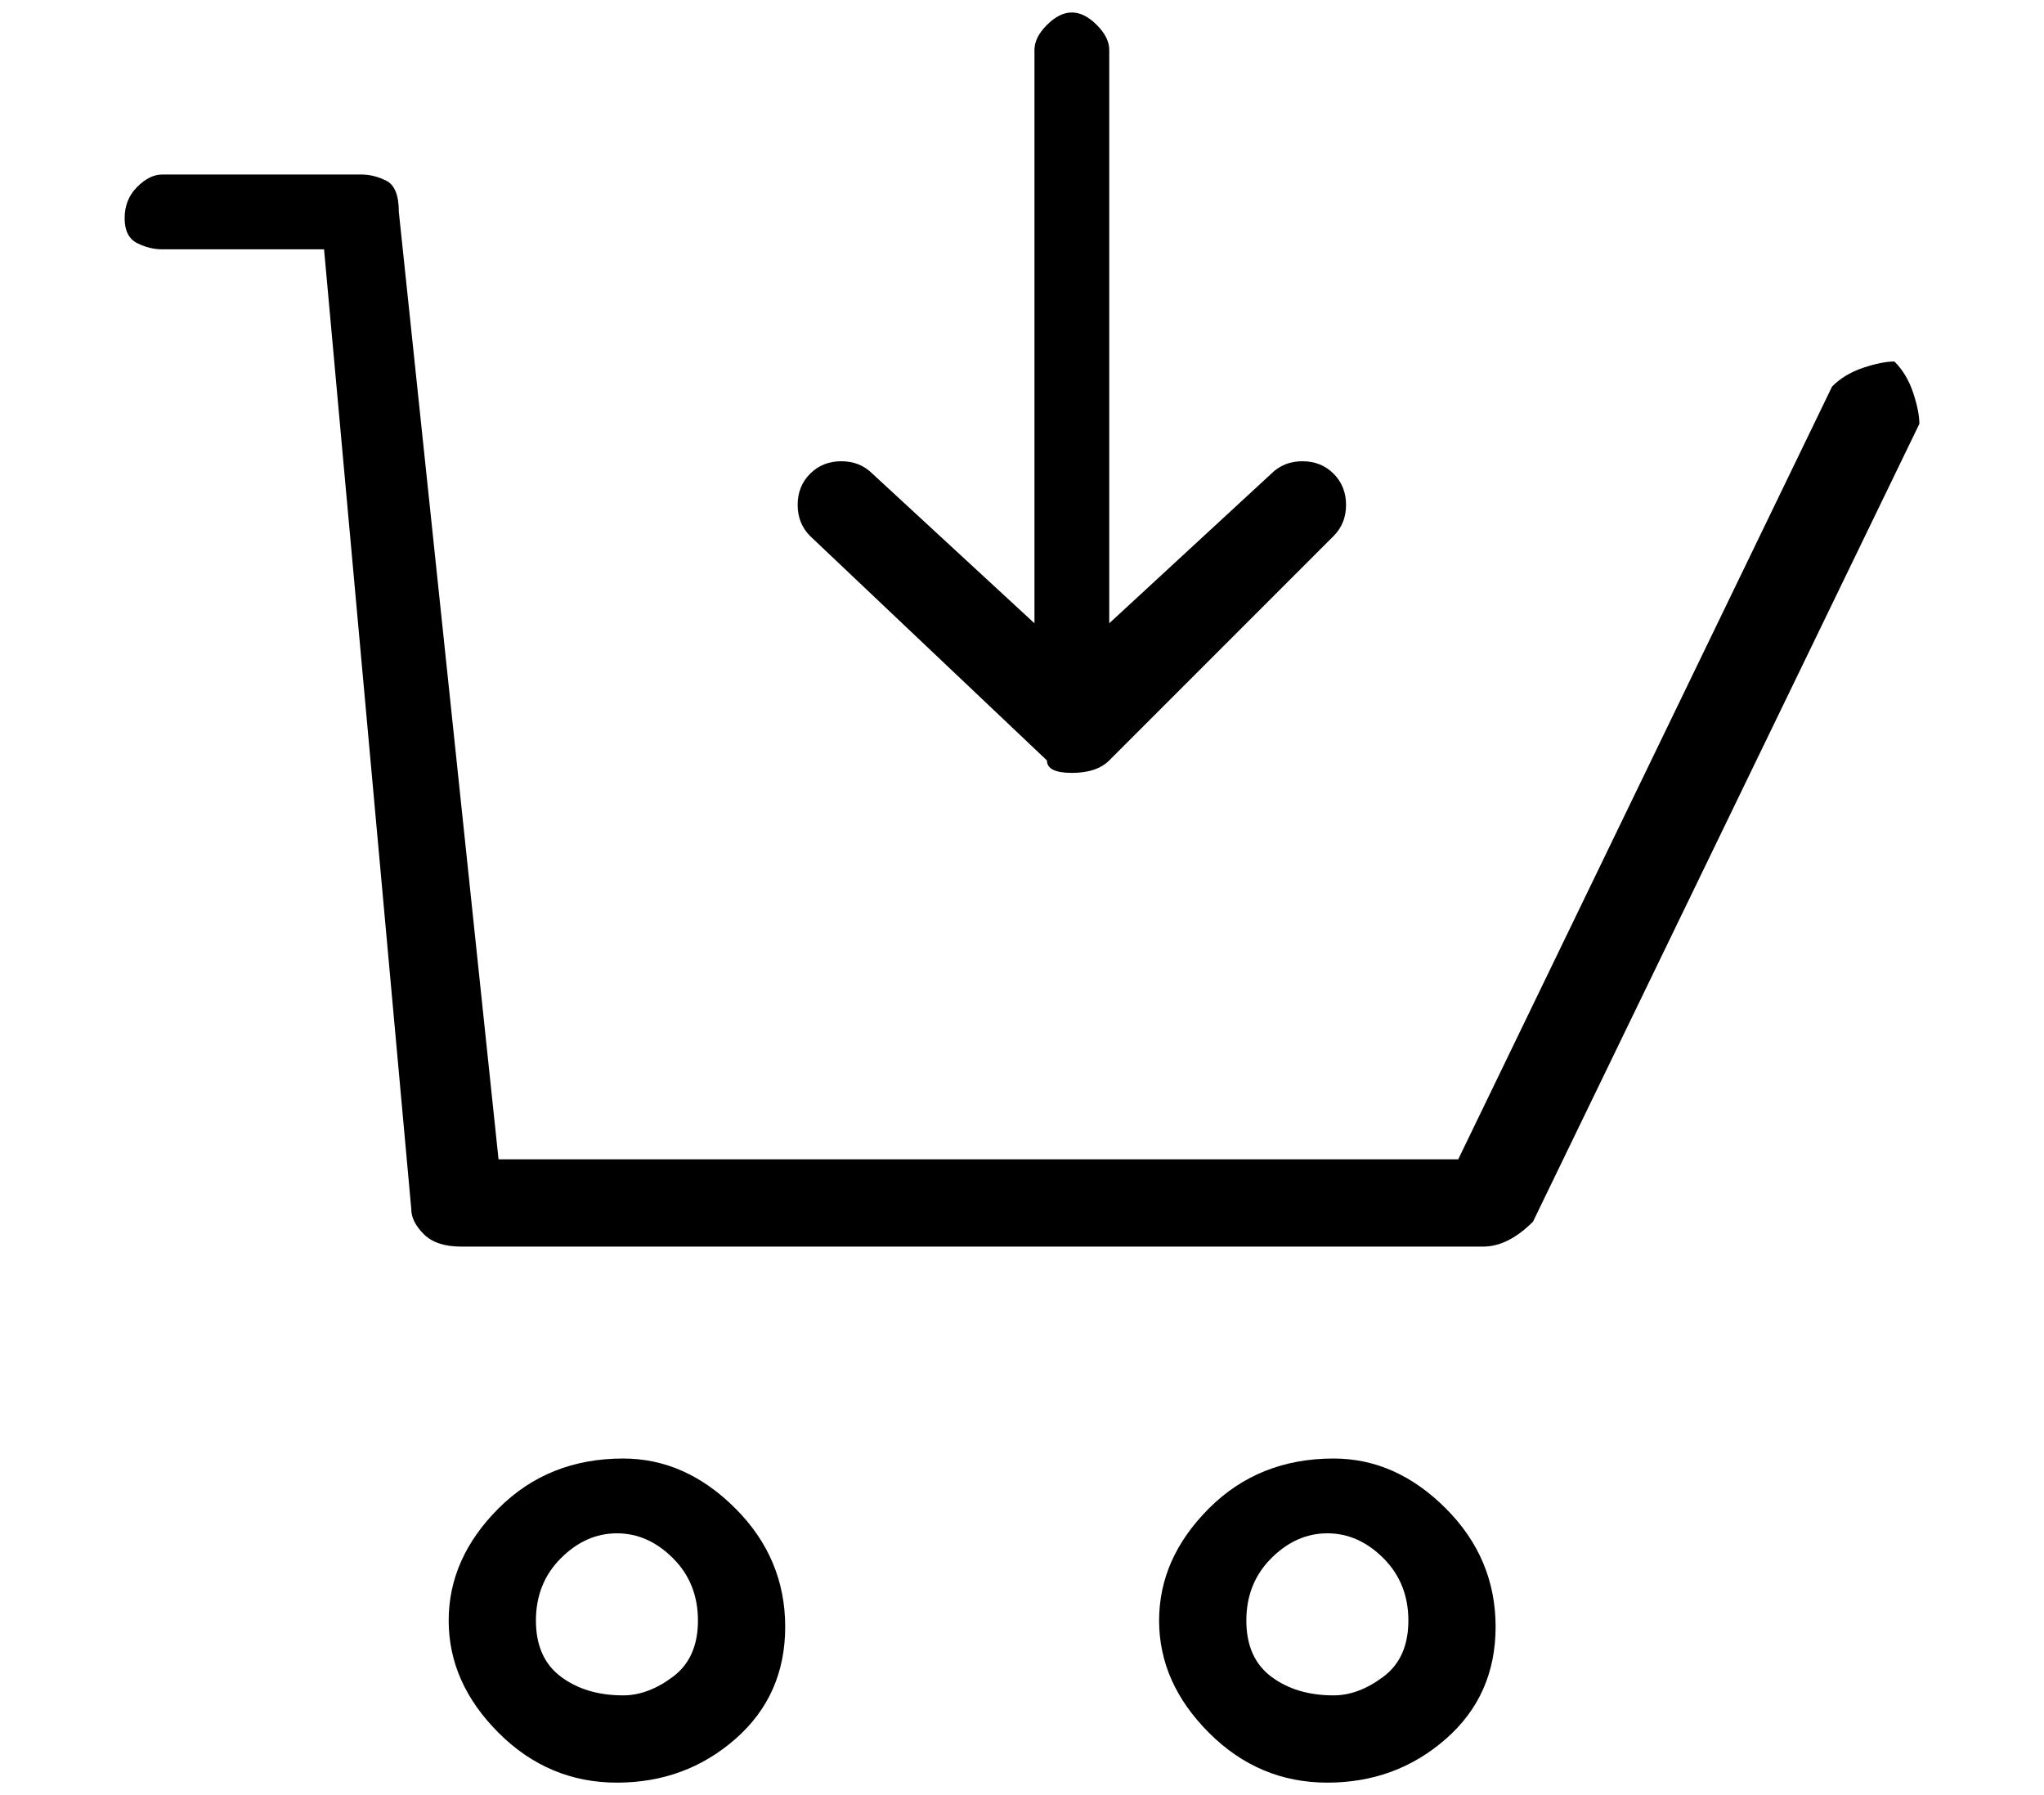 <?xml version="1.0" standalone="no"?>
<!DOCTYPE svg PUBLIC "-//W3C//DTD SVG 1.1//EN" "http://www.w3.org/Graphics/SVG/1.1/DTD/svg11.dtd" >
<svg xmlns="http://www.w3.org/2000/svg" xmlns:xlink="http://www.w3.org/1999/xlink" version="1.1" viewBox="-10 0 164 144">
   <path fill="currentColor"
d="M142 29q-1 0 -2.5 0.5t-2.5 1.5l-30 62h-77l-8 -76q0 -2 -1 -2.5t-2 -0.5h-16q-1 0 -2 1t-1 2.5t1 2t2 0.5h13l7 77q0 1 1 2t3 1h82q2 0 4 -2l31 -64q0 -1 -0.5 -2.5t-1.5 -2.5zM40 117q-6 0 -10 4t-4 9t4 9t9.5 4t9.5 -3.5t4 -9t-4 -9.5t-9 -4zM40 136q-3 0 -5 -1.5
t-2 -4.5t2 -5t4.5 -2t4.5 2t2 5t-2 4.5t-4 1.5zM97 117q-6 0 -10 4t-4 9t4 9t9.5 4t9.5 -3.5t4 -9t-4 -9.5t-9 -4zM97 136q-3 0 -5 -1.5t-2 -4.5t2 -5t4.5 -2t4.5 2t2 5t-2 4.5t-4 1.5zM74 61q0 1 2 1t3 -1l18 -18q1 -1 1 -2.5t-1 -2.5t-2.5 -1t-2.5 1l-13 12v-46
q0 -1 -1 -2t-2 -1t-2 1t-1 2v46l-13 -12q-1 -1 -2.5 -1t-2.5 1t-1 2.5t1 2.5z" />
</svg>
